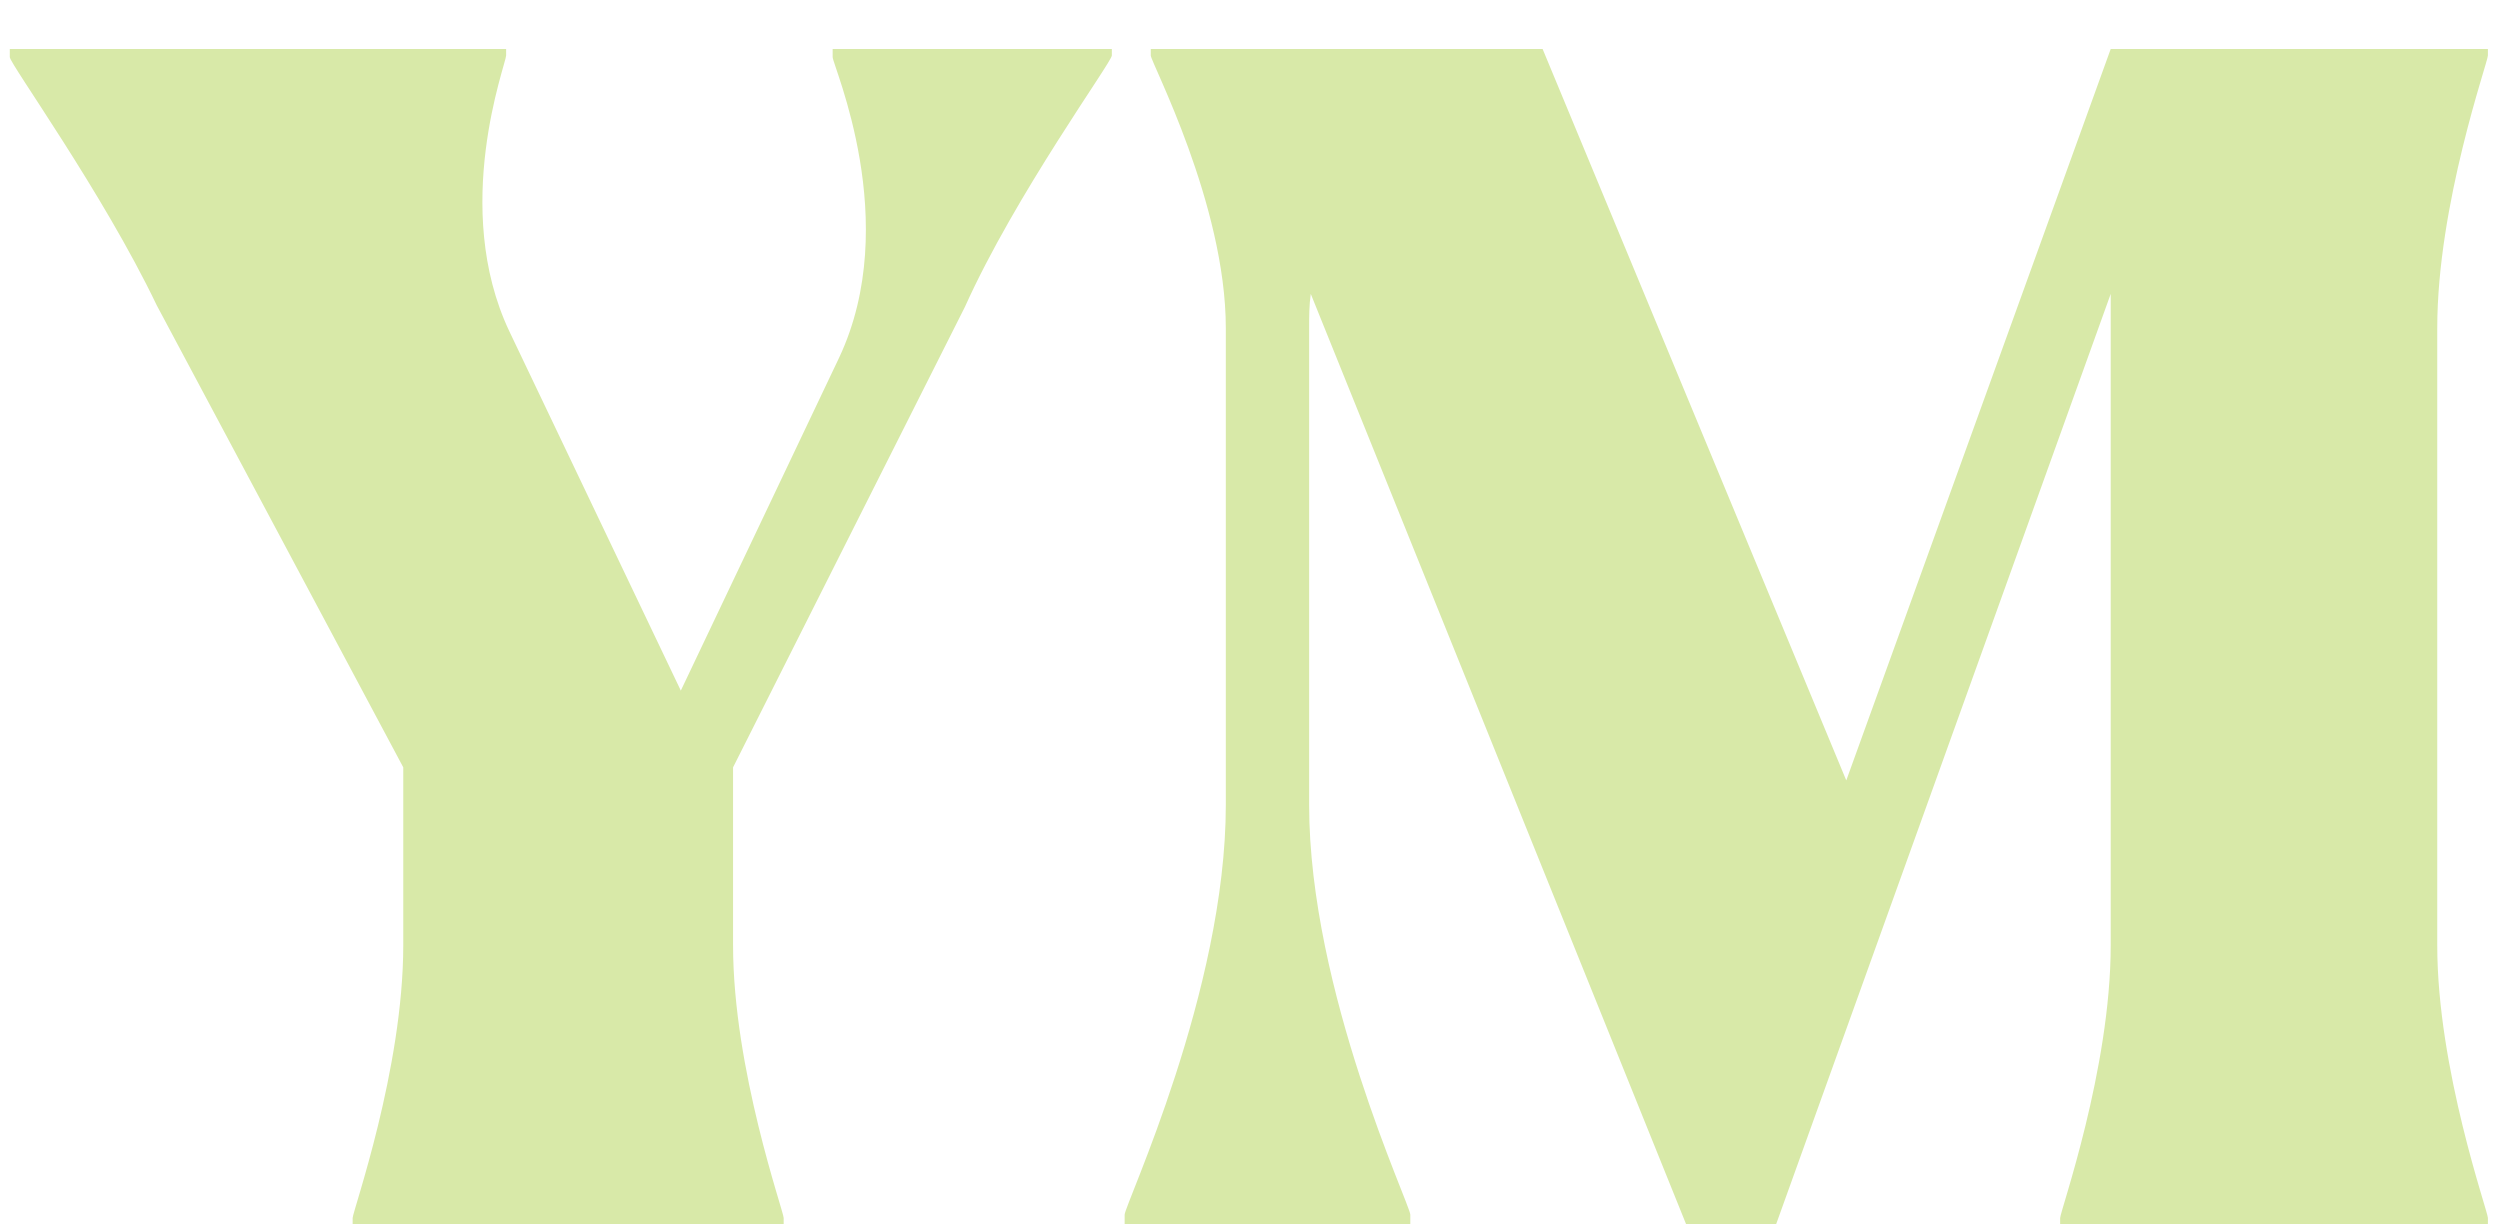 <svg width="49" height="24" viewBox="0 0 49 24" fill="none" xmlns="http://www.w3.org/2000/svg">
    <path d="M21.792 0.96V1.088C21.792 1.216 19.904 3.808 18.912 6.016L14.368 15.04V18.528C14.368 20.96 15.36 23.744 15.36 23.872V24H6.912V23.872C6.912 23.744 7.904 20.96 7.904 18.528V15.04L3.072 5.984C2.016 3.776 0.192 1.248 0.192 1.12V0.96H9.92V1.088C9.92 1.248 8.832 4.064 9.984 6.496L13.344 13.536L16.448 7.008C17.696 4.352 16.32 1.28 16.32 1.12V0.96H21.792ZM48.763 1.088C48.763 1.216 47.77 4 47.77 6.432V18.528C47.77 20.96 48.763 23.744 48.763 23.872V24H40.379V23.872C40.379 23.744 41.37 20.96 41.37 18.528V5.76L34.81 24H33.05L25.691 5.76C25.659 5.984 25.659 6.208 25.659 6.432V15.776C25.659 19.424 27.642 23.616 27.642 23.808V24H22.043V23.808C22.043 23.616 24.026 19.424 24.026 15.776V6.432C24.026 4 22.555 1.216 22.555 1.088V0.96H30.235L36.187 15.296L41.37 0.96H48.763V1.088Z"
          fill="#D8E9A8"/>
</svg>
